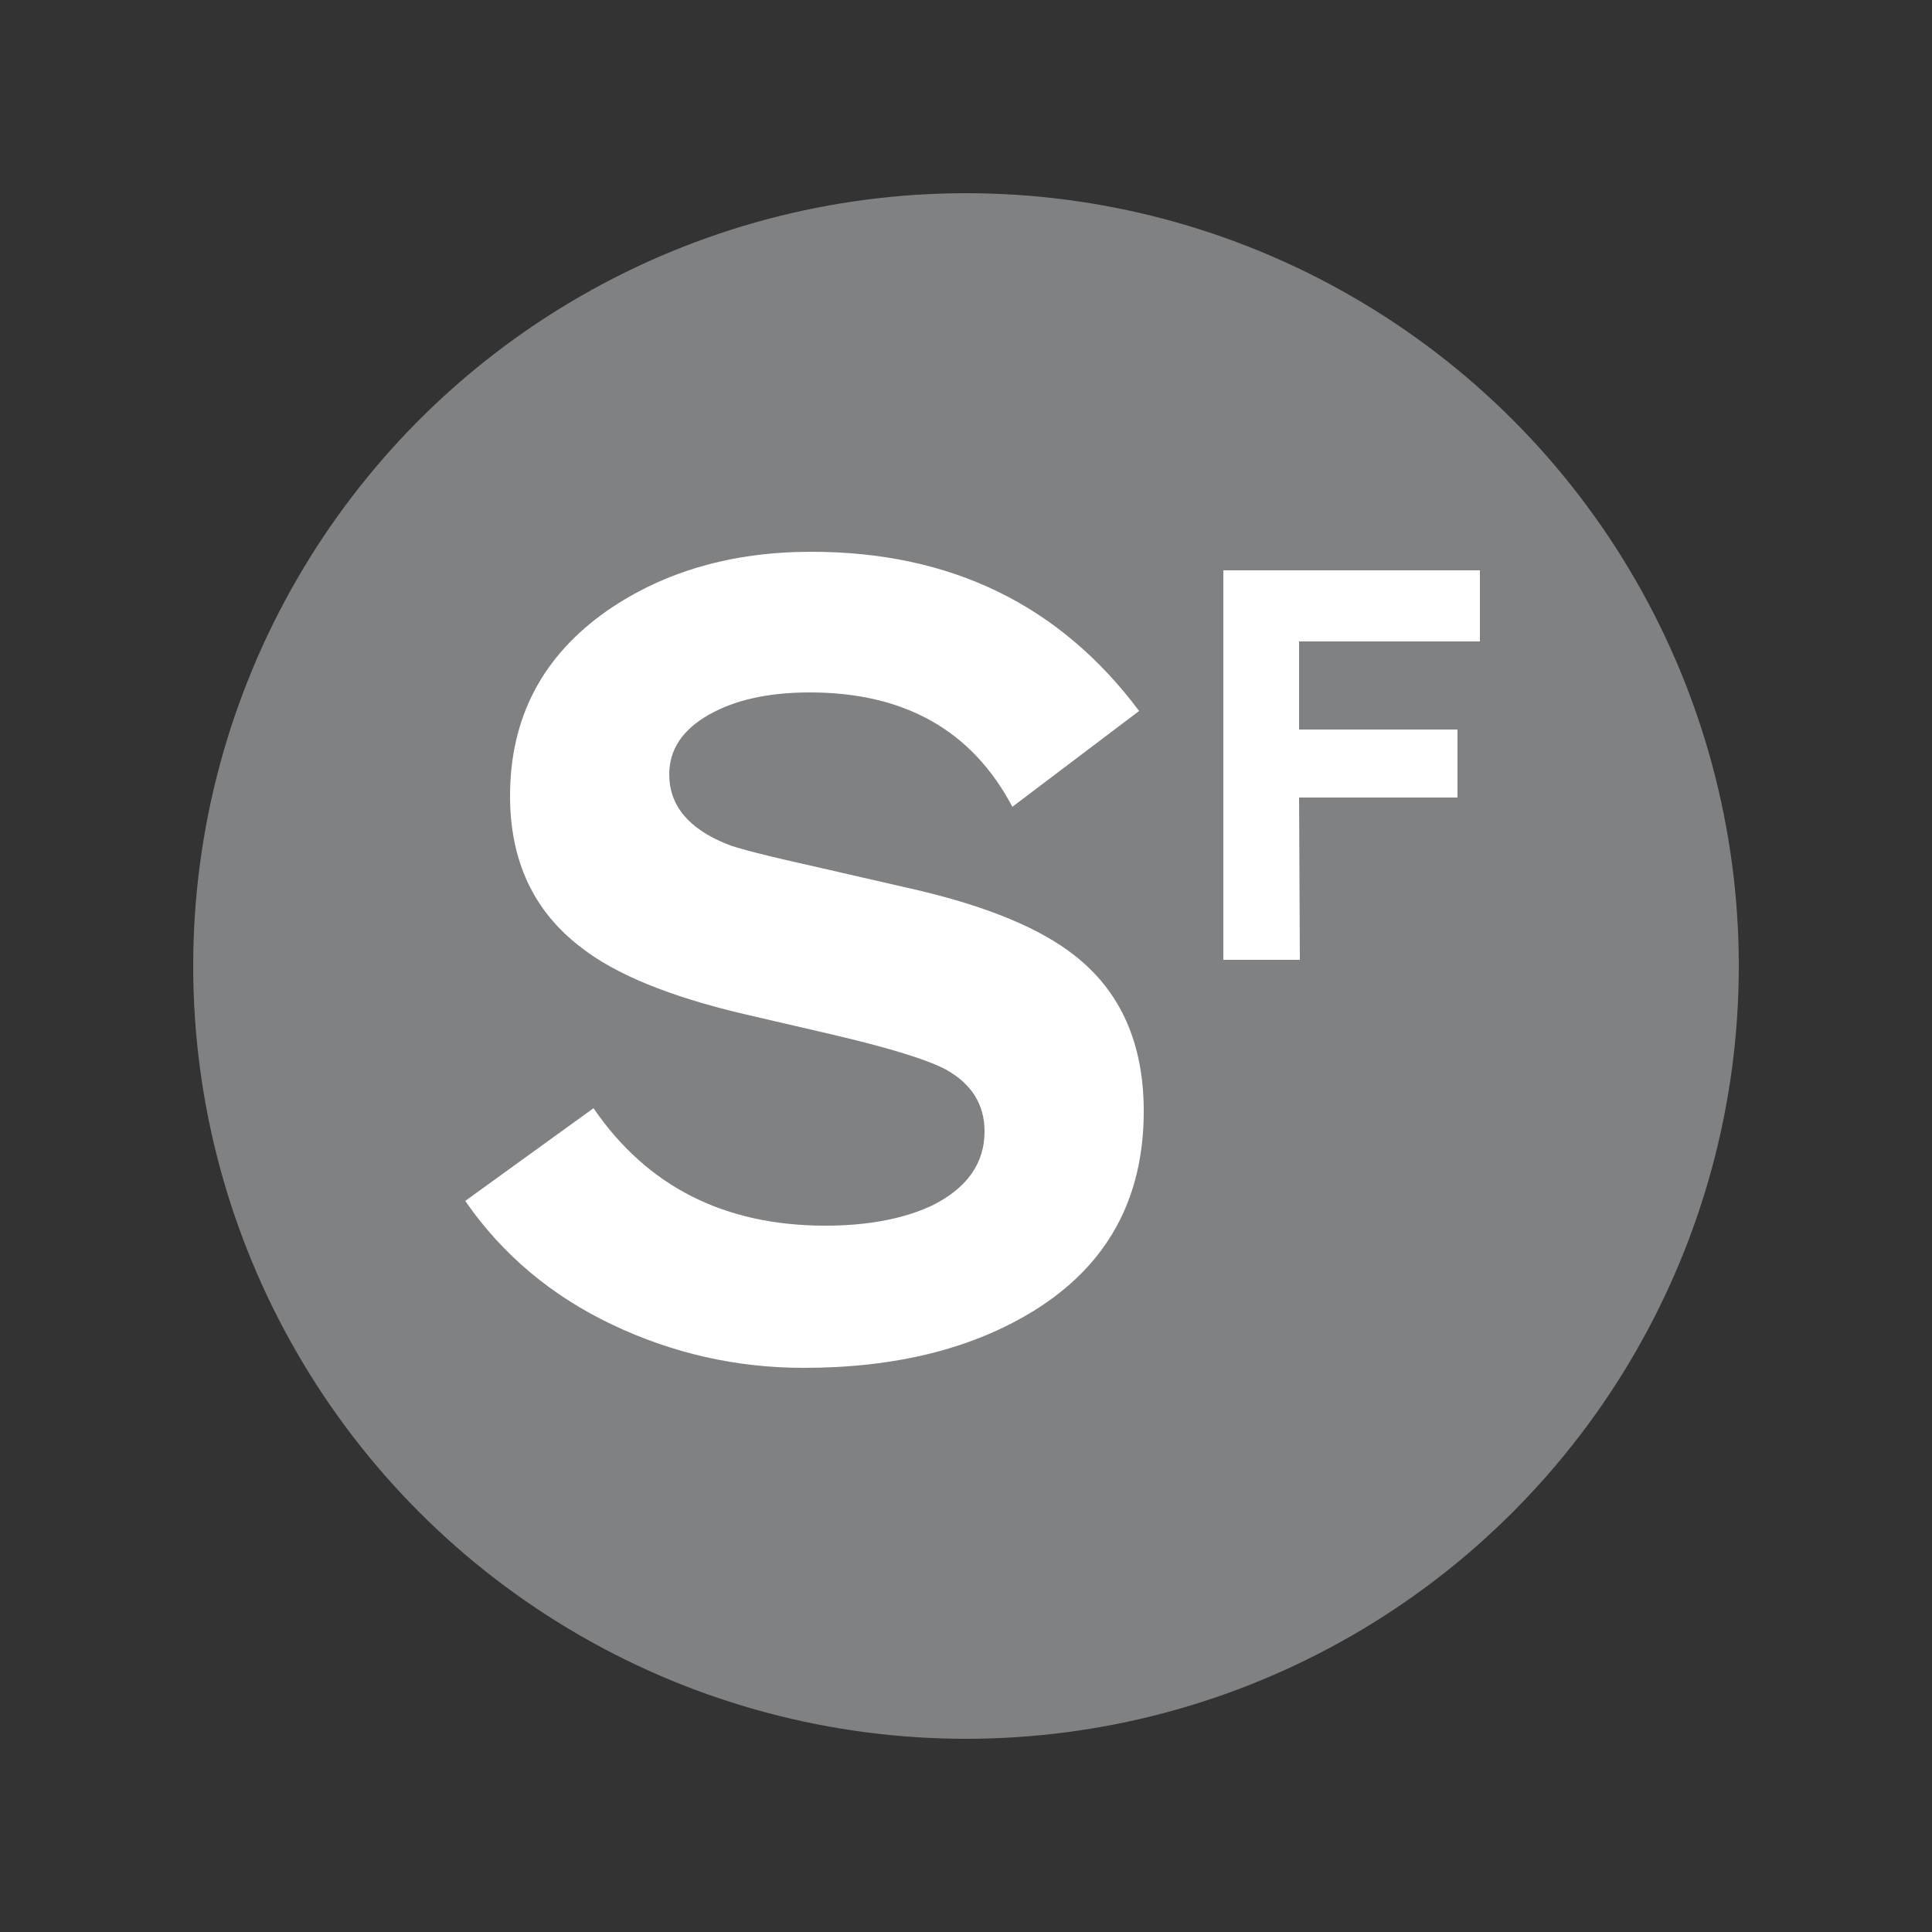 <?xml version="1.0" encoding="UTF-8"?>
<svg xmlns="http://www.w3.org/2000/svg" width="250px" height="250px" viewBox="0 0 125 125">
	<rect x="0" y="0" width="125" height="125" fill="#333333" stroke="none"/>
	<title>NYCS Bullet, Standard Set - Franklin Avenue Shuttle</title>
	<circle cx="62.5" cy="62.5" r="50" fill="#808183"/>
	<path d="M66.9,84.8c-4,2.47-8.97,3.7-14.9,3.7c-4.33,0-8.47-0.93-12.4-2.8c-3.93-1.87-7.1-4.53-9.5-8l8.3-6c3.47,5.07,8.47,7.6,15,7.6c2.73,0,5.03-0.43,6.9-1.3c2.27-1.13,3.4-2.73,3.4-4.8c0-1.73-0.83-3.07-2.5-4c-1.27-0.67-3.77-1.43-7.5-2.3l-5.6-1.3c-4.8-1.13-8.3-2.57-10.5-4.3c-3.07-2.33-4.6-5.6-4.6-9.8c0-5.07,2.1-9.07,6.3-12c3.67-2.53,8.07-3.8,13.2-3.8c9,0,16.07,3.43,21.2,10.3l-8.2,6.2c-2.6-4.93-6.97-7.4-13.1-7.4c-2.67,0-4.85,0.48-6.55,1.45c-1.7,0.97-2.55,2.25-2.55,3.85c0,2,1.23,3.5,3.7,4.5c0.6,0.27,2.7,0.8,6.3,1.6l6.1,1.4c4.53,1.07,7.9,2.47,10.1,4.2c3,2.33,4.5,5.7,4.5,10.1C74,77.57,71.63,81.87,66.9,84.8zM95.75,41.5v-4.6h-16.6v25.2h4.95l-0.05-10.5H94.3v-4.4H84.05v-5.7H95.75z" fill="#FFF"/>
</svg>
